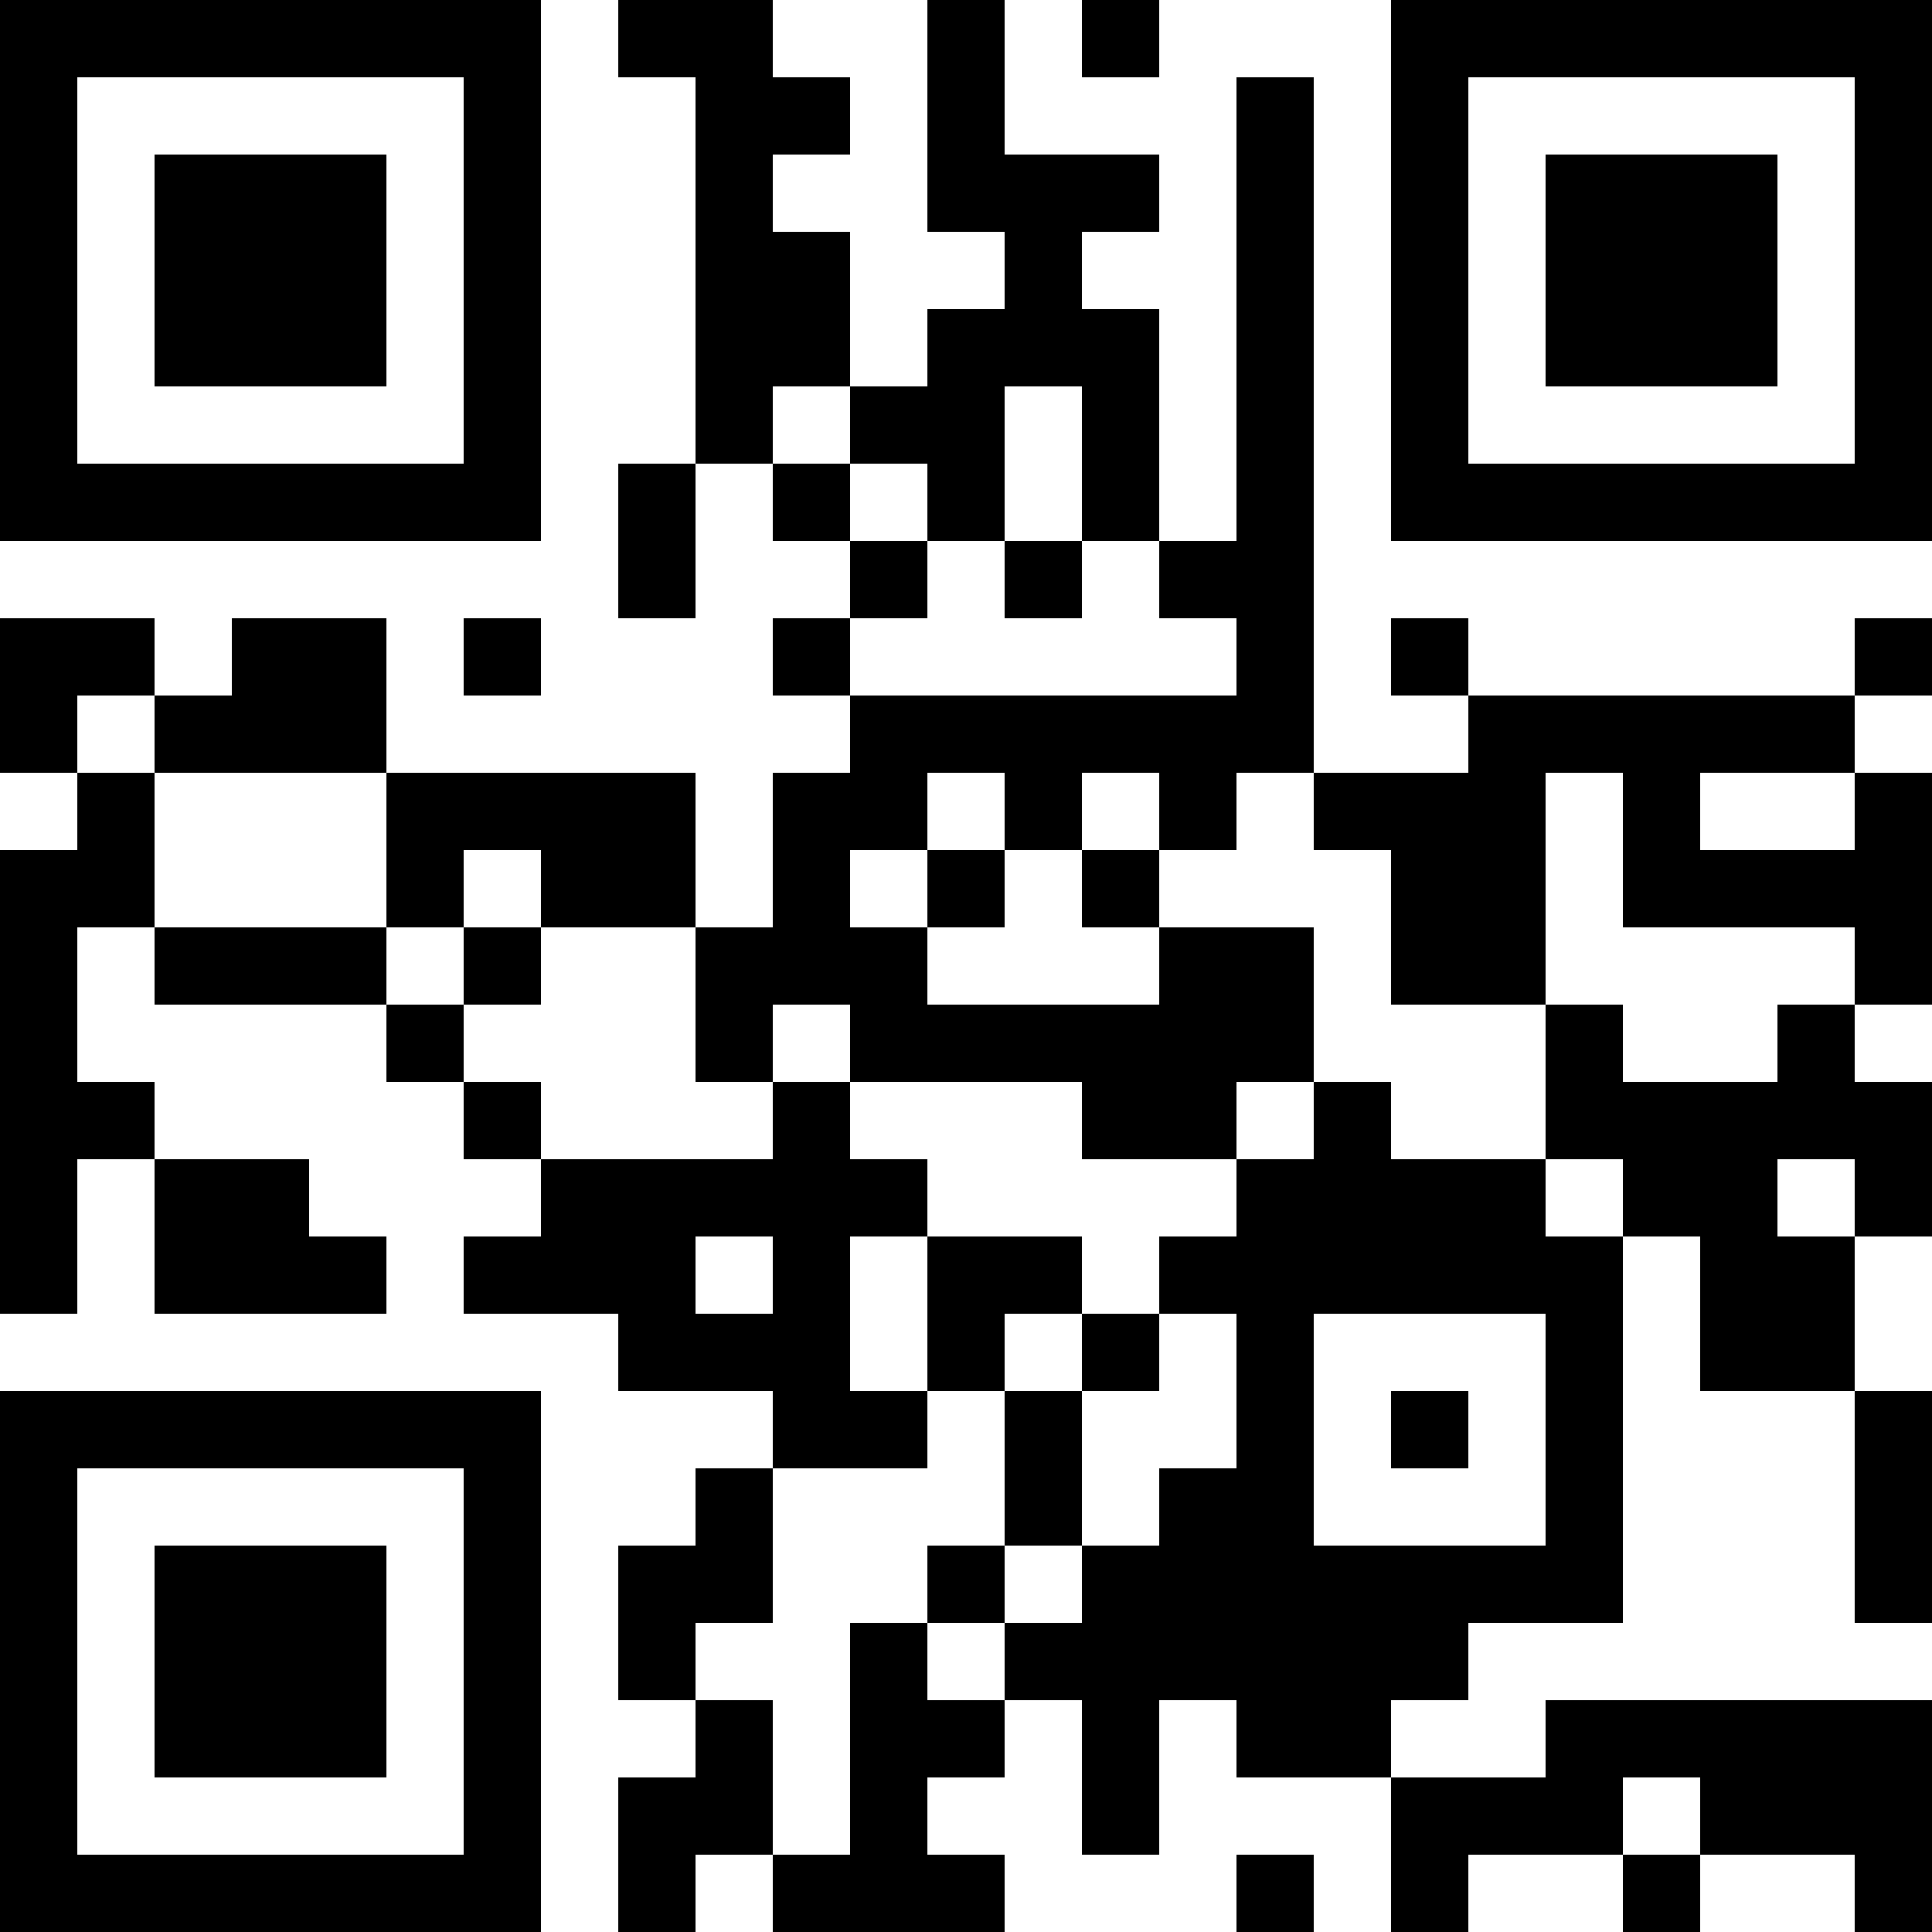 <?xml version="1.0" encoding="UTF-8"?>
<svg xmlns="http://www.w3.org/2000/svg" version="1.1" width="100" height="100" viewBox="0 0 100 100"><rect x="0" y="0" width="100" height="100" fill="#ffffff"/><g transform="scale(4)"><g transform="translate(0,0)"><path fill-rule="evenodd" d="M8 0L8 1L9 1L9 6L8 6L8 8L9 8L9 6L10 6L10 7L11 7L11 8L10 8L10 9L11 9L11 10L10 10L10 12L9 12L9 10L5 10L5 8L3 8L3 9L2 9L2 8L0 8L0 10L1 10L1 11L0 11L0 17L1 17L1 15L2 15L2 17L5 17L5 16L4 16L4 15L2 15L2 14L1 14L1 12L2 12L2 13L5 13L5 14L6 14L6 15L7 15L7 16L6 16L6 17L8 17L8 18L10 18L10 19L9 19L9 20L8 20L8 22L9 22L9 23L8 23L8 25L9 25L9 24L10 24L10 25L13 25L13 24L12 24L12 23L13 23L13 22L14 22L14 24L15 24L15 22L16 22L16 23L18 23L18 25L19 25L19 24L21 24L21 25L22 25L22 24L24 24L24 25L25 25L25 22L20 22L20 23L18 23L18 22L19 22L19 21L21 21L21 16L22 16L22 18L24 18L24 21L25 21L25 18L24 18L24 16L25 16L25 14L24 14L24 13L25 13L25 10L24 10L24 9L25 9L25 8L24 8L24 9L19 9L19 8L18 8L18 9L19 9L19 10L17 10L17 1L16 1L16 7L15 7L15 4L14 4L14 3L15 3L15 2L13 2L13 0L12 0L12 3L13 3L13 4L12 4L12 5L11 5L11 3L10 3L10 2L11 2L11 1L10 1L10 0ZM14 0L14 1L15 1L15 0ZM10 5L10 6L11 6L11 7L12 7L12 8L11 8L11 9L16 9L16 8L15 8L15 7L14 7L14 5L13 5L13 7L12 7L12 6L11 6L11 5ZM13 7L13 8L14 8L14 7ZM6 8L6 9L7 9L7 8ZM1 9L1 10L2 10L2 12L5 12L5 13L6 13L6 14L7 14L7 15L10 15L10 14L11 14L11 15L12 15L12 16L11 16L11 18L12 18L12 19L10 19L10 21L9 21L9 22L10 22L10 24L11 24L11 21L12 21L12 22L13 22L13 21L14 21L14 20L15 20L15 19L16 19L16 17L15 17L15 16L16 16L16 15L17 15L17 14L18 14L18 15L20 15L20 16L21 16L21 15L20 15L20 13L21 13L21 14L23 14L23 13L24 13L24 12L21 12L21 10L20 10L20 13L18 13L18 11L17 11L17 10L16 10L16 11L15 11L15 10L14 10L14 11L13 11L13 10L12 10L12 11L11 11L11 12L12 12L12 13L15 13L15 12L17 12L17 14L16 14L16 15L14 15L14 14L11 14L11 13L10 13L10 14L9 14L9 12L7 12L7 11L6 11L6 12L5 12L5 10L2 10L2 9ZM22 10L22 11L24 11L24 10ZM12 11L12 12L13 12L13 11ZM14 11L14 12L15 12L15 11ZM6 12L6 13L7 13L7 12ZM23 15L23 16L24 16L24 15ZM9 16L9 17L10 17L10 16ZM12 16L12 18L13 18L13 20L12 20L12 21L13 21L13 20L14 20L14 18L15 18L15 17L14 17L14 16ZM13 17L13 18L14 18L14 17ZM17 17L17 20L20 20L20 17ZM18 18L18 19L19 19L19 18ZM21 23L21 24L22 24L22 23ZM16 24L16 25L17 25L17 24ZM0 0L0 7L7 7L7 0ZM1 1L1 6L6 6L6 1ZM2 2L2 5L5 5L5 2ZM18 0L18 7L25 7L25 0ZM19 1L19 6L24 6L24 1ZM20 2L20 5L23 5L23 2ZM0 18L0 25L7 25L7 18ZM1 19L1 24L6 24L6 19ZM2 20L2 23L5 23L5 20Z" fill="#000000"/></g></g></svg>

